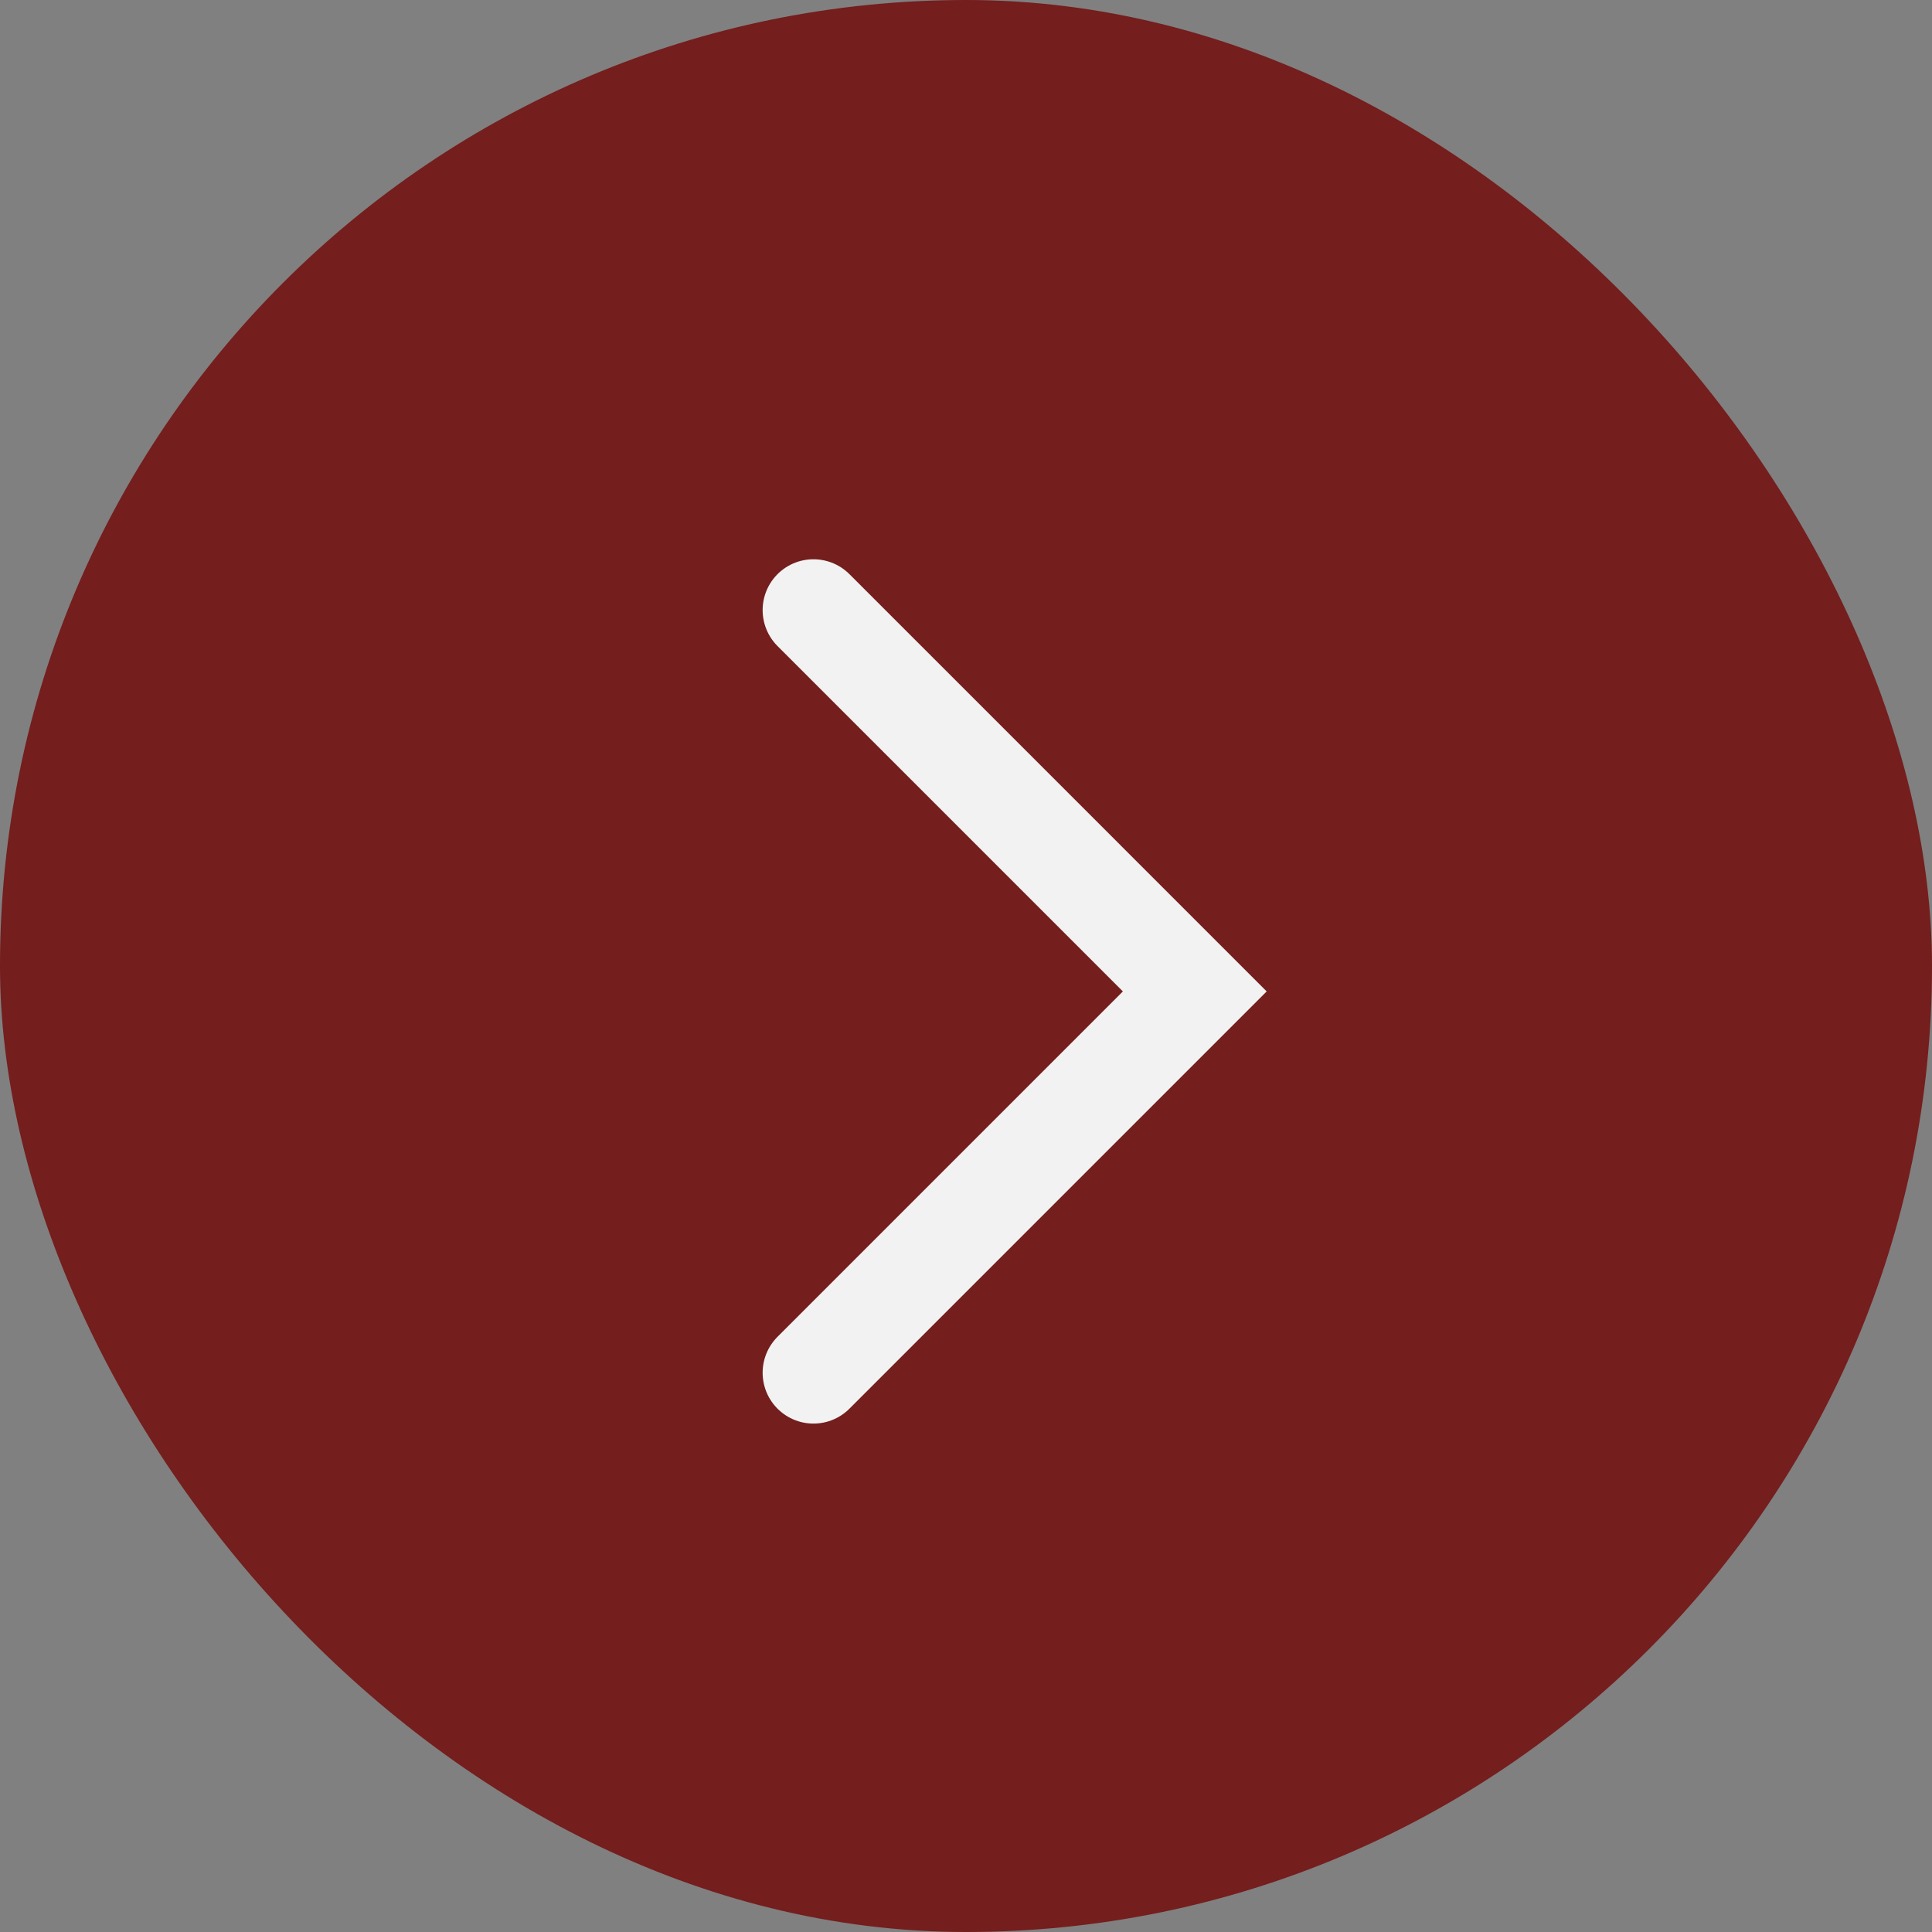 <?xml version="1.0" encoding="UTF-8"?> <svg xmlns="http://www.w3.org/2000/svg" width="38" height="38" viewBox="0 0 38 38" fill="none"><rect x="0" y="0" width="38" height="38" fill="#808080" stroke="none"/><rect width="38" height="38" rx="19" fill="#741E1D"></rect><path d="M16 12C16.8 12.8 21.333 17.333 23.5 19.5L16 27" stroke="#F2F2F2" stroke-width="2" stroke-linecap="round"></path></svg> 